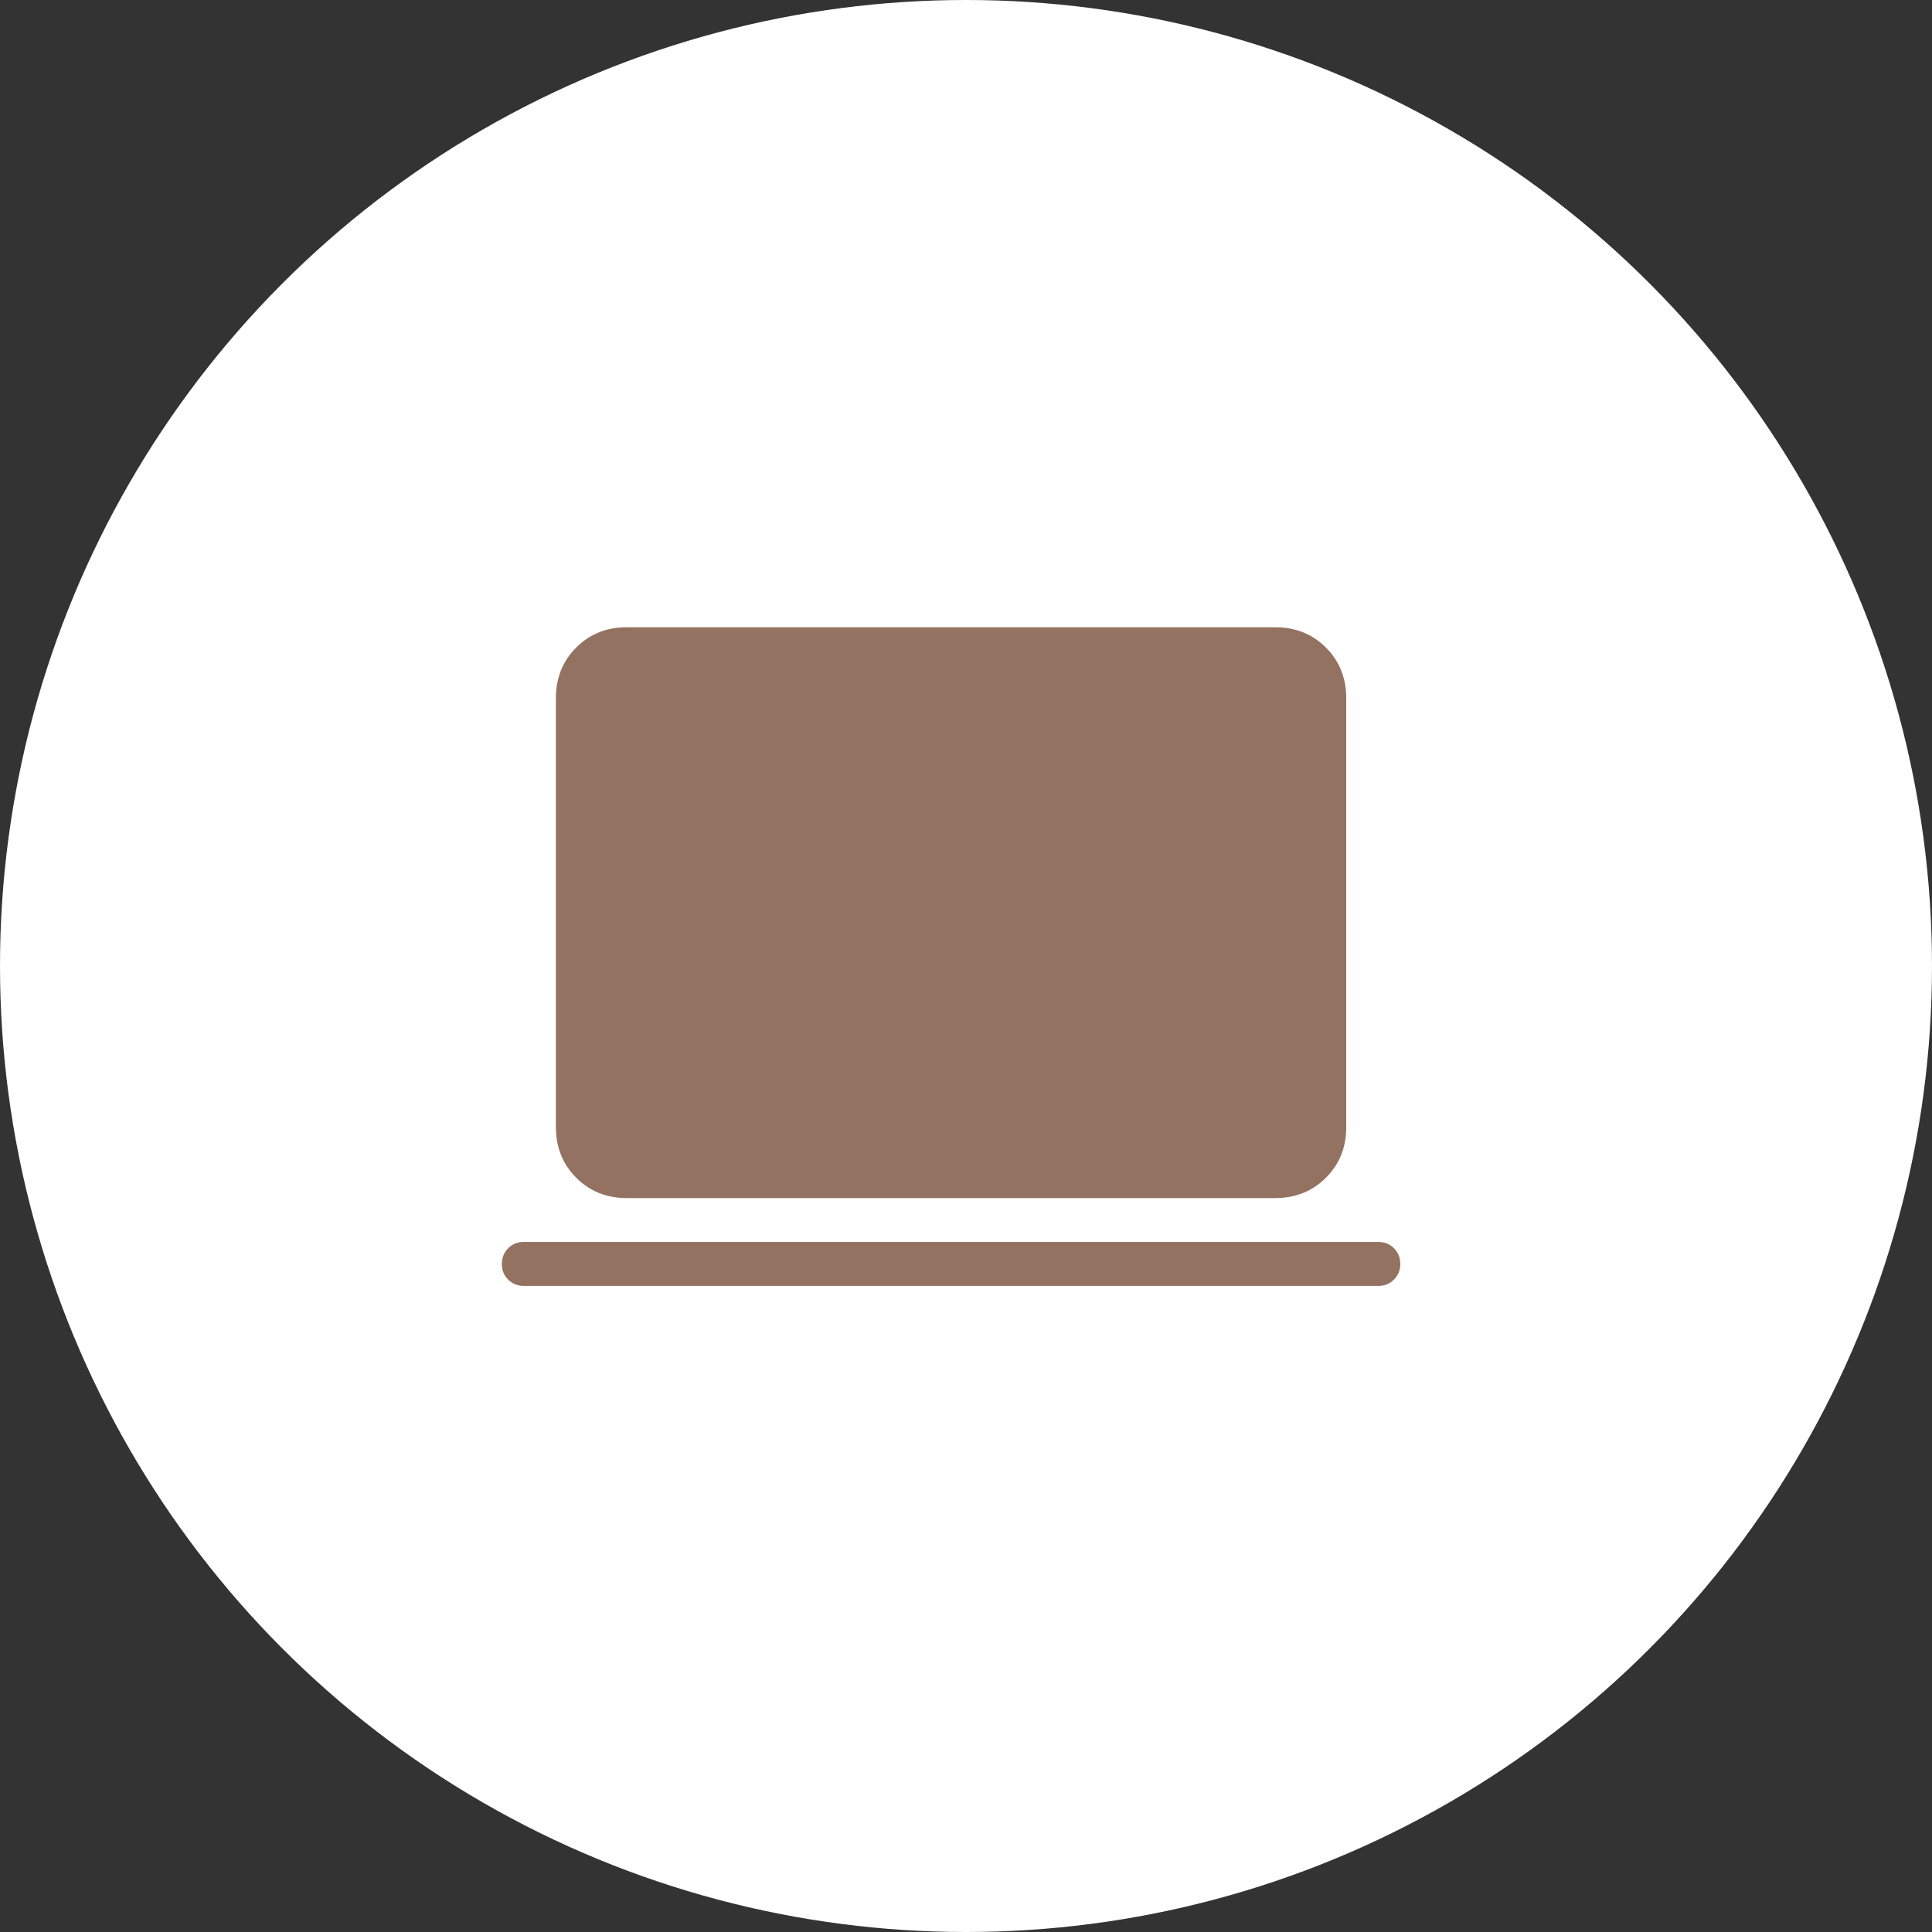 <?xml version="1.0" encoding="UTF-8"?> <svg xmlns="http://www.w3.org/2000/svg" width="113" height="113" viewBox="0 0 113 113" fill="none"><rect x="0" y="0" width="113" height="113" fill="#333333" stroke="none"/><circle cx="56.5" cy="56.5" r="56.5" fill="white"></circle><path d="M30.638 75.21C30.272 75.21 29.965 75.087 29.719 74.84C29.472 74.594 29.35 74.289 29.352 73.926C29.353 73.563 29.477 73.258 29.721 73.009C29.966 72.761 30.271 72.638 30.636 72.639H80.618C80.982 72.639 81.287 72.763 81.532 73.009C81.777 73.256 81.9 73.561 81.902 73.924C81.903 74.287 81.78 74.592 81.532 74.84C81.284 75.089 80.979 75.212 80.618 75.21H30.638ZM36.663 70.074C35.48 70.074 34.493 69.677 33.702 68.885C32.911 68.092 32.515 67.105 32.513 65.924V40.835C32.513 39.654 32.909 38.667 33.702 37.874C34.495 37.081 35.481 36.686 36.661 36.688H74.593C75.774 36.688 76.76 37.083 77.551 37.874C78.342 38.665 78.739 39.652 78.74 40.835V65.926C78.74 67.108 78.344 68.094 77.551 68.885C76.758 69.676 75.772 70.072 74.59 70.074H36.663Z" fill="#947261"></path></svg> 